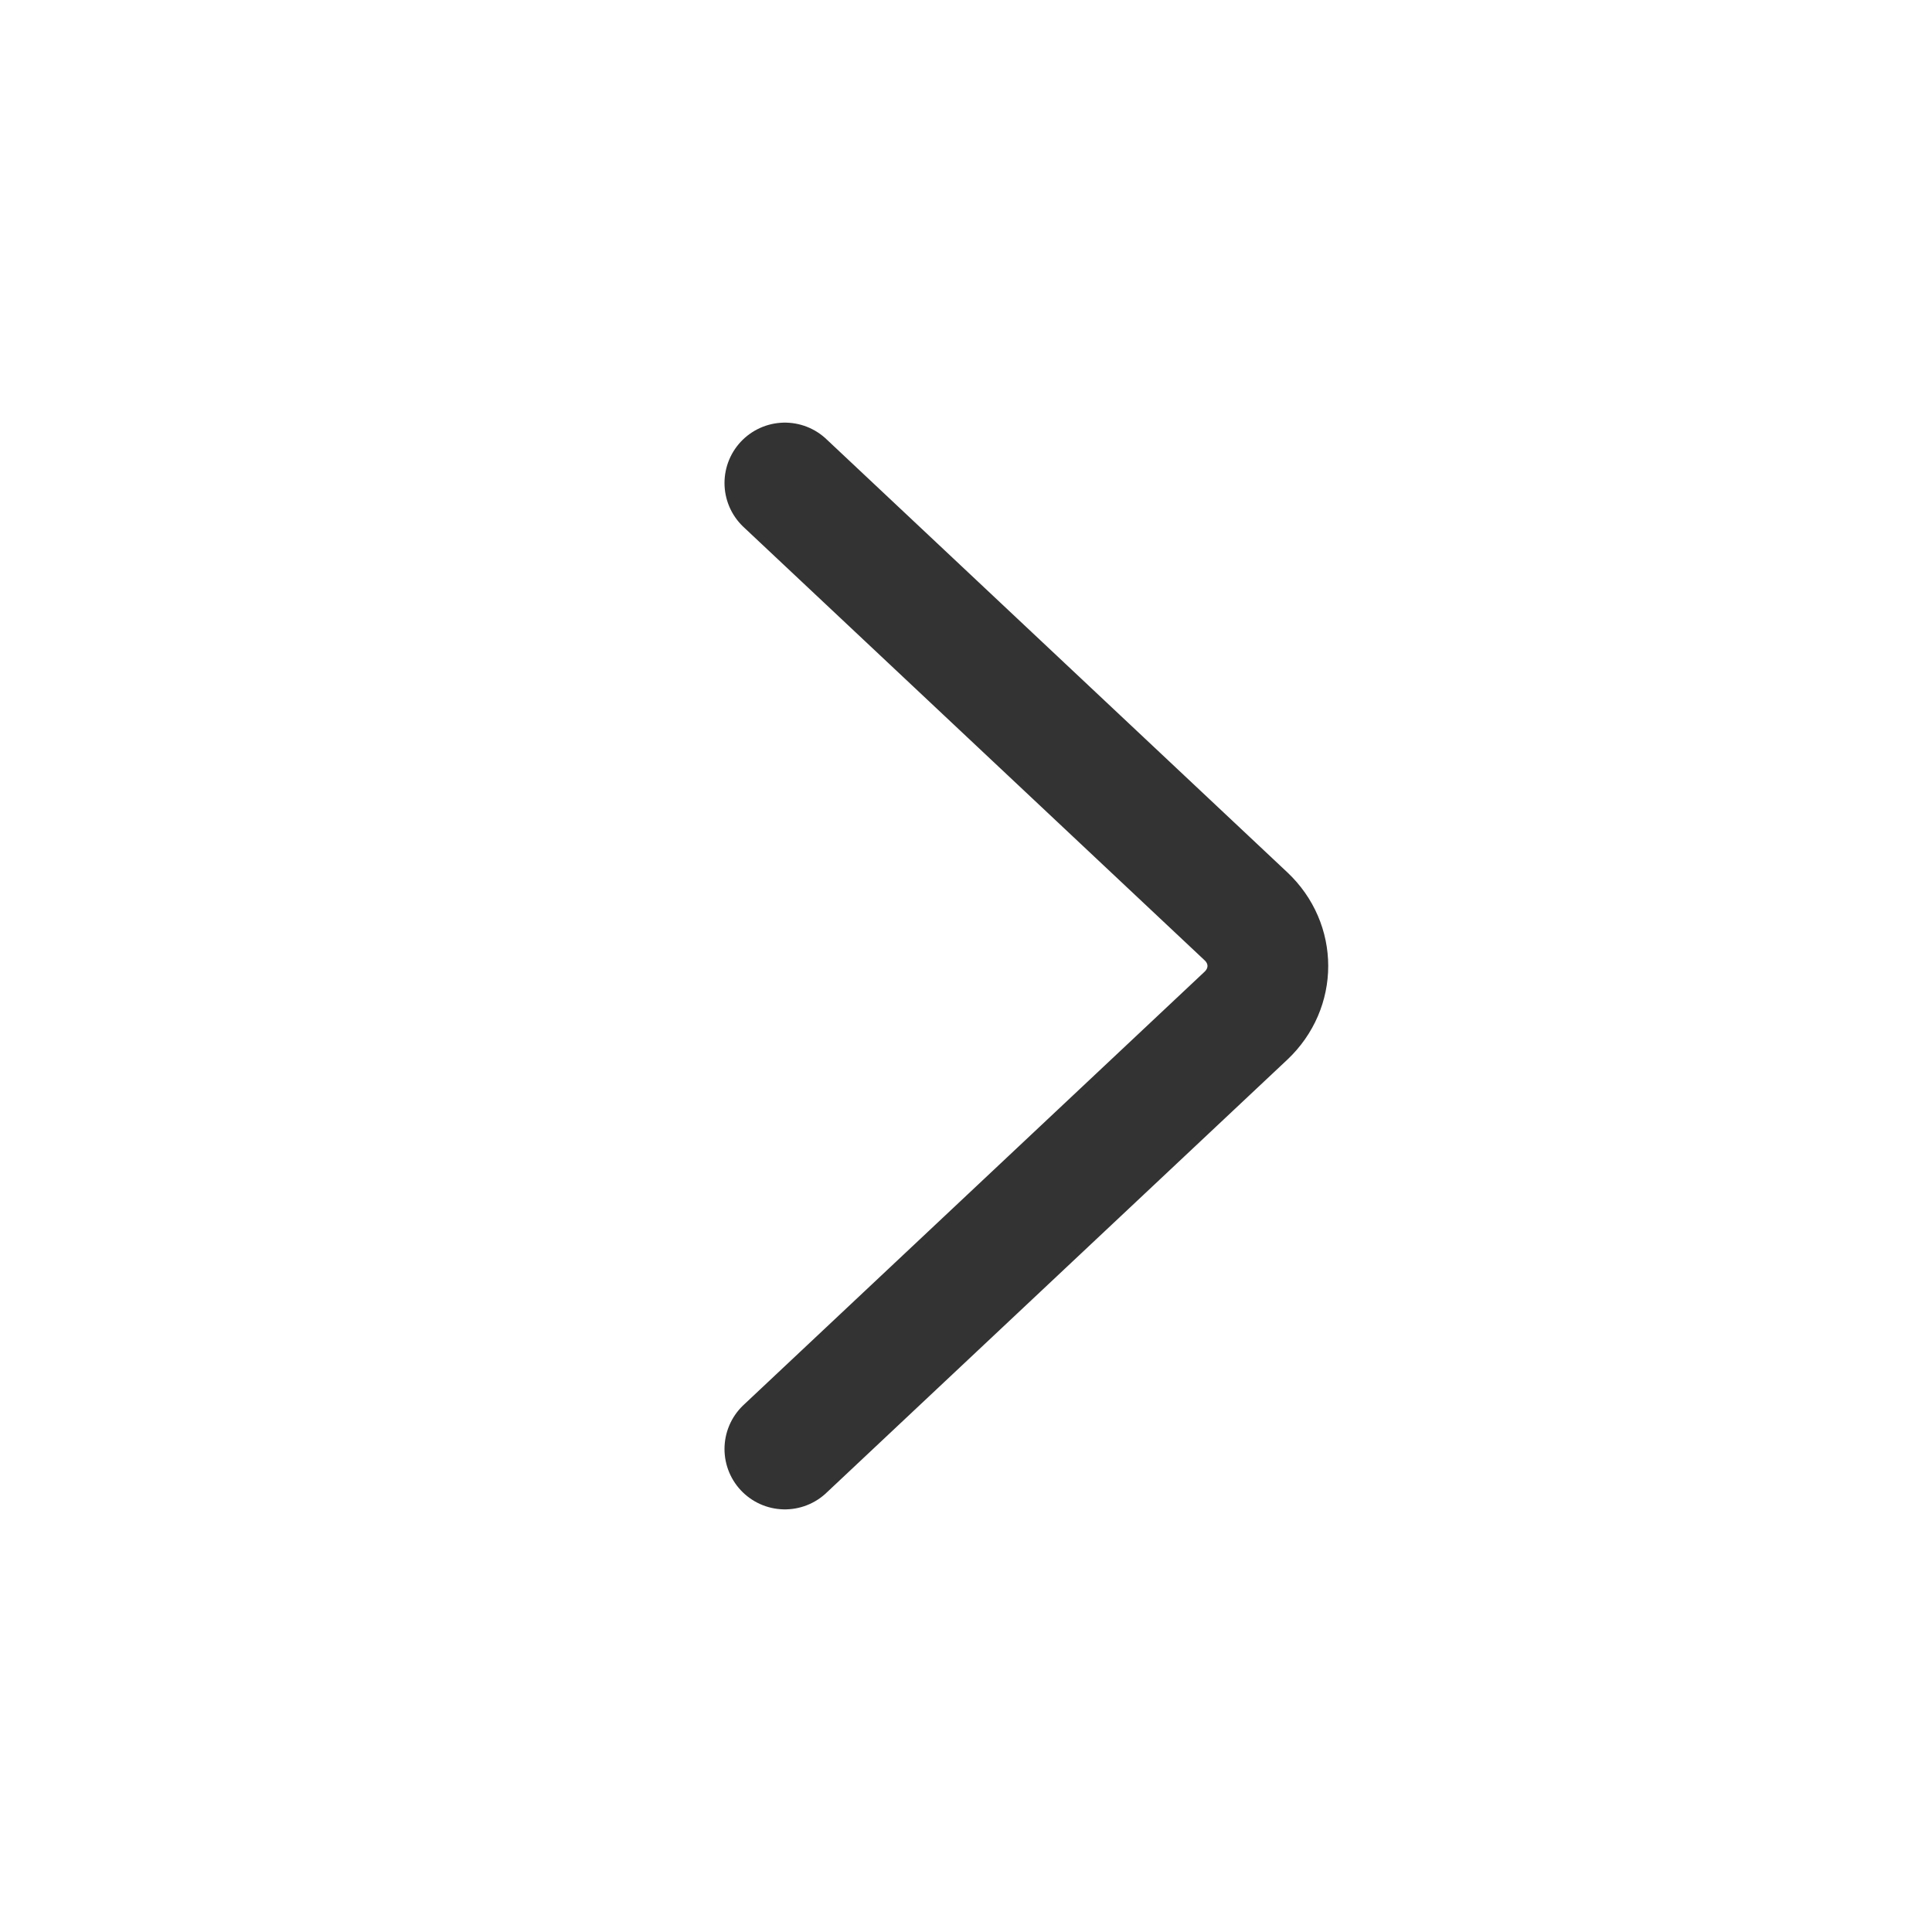 <svg xmlns="http://www.w3.org/2000/svg" width="16" height="16" viewBox="0 0 16 16"><path fill="none" stroke="#333" stroke-linecap="round" stroke-linejoin="round" d="M6.5,4 L10.319,7.589 C10.56,7.816 10.56,8.183 10.319,8.411 L6.5,12"/></svg>
